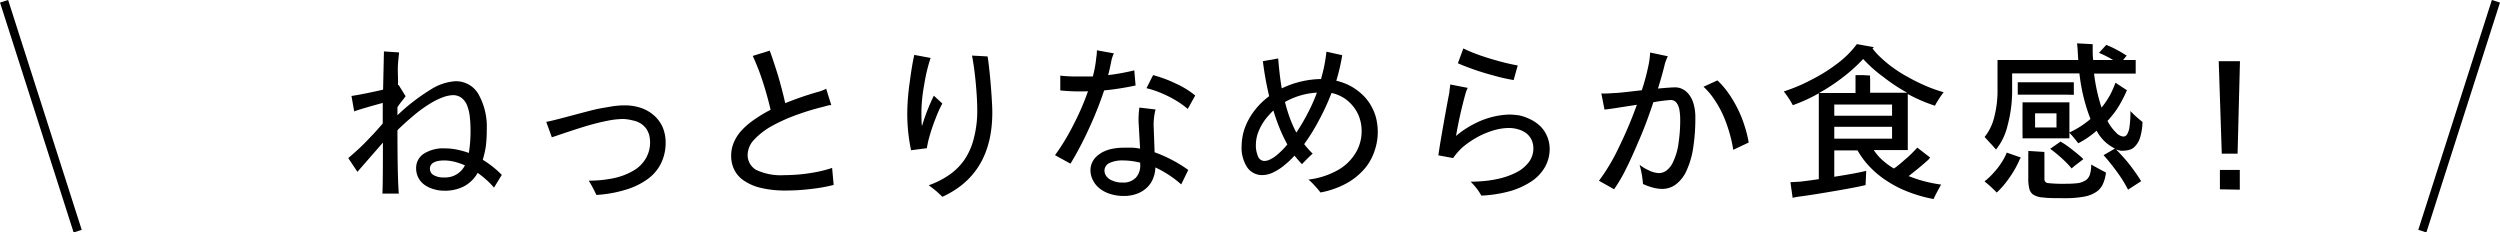 <svg xmlns="http://www.w3.org/2000/svg" viewBox="0 0 294.19 27.35"><defs><style>.cls-1{fill:none;stroke:#000;stroke-miterlimit:10;}</style></defs><g id="レイヤー_2" data-name="レイヤー 2"><g id="design"><path d="M56.81,18.8a11.77,11.77,0,0,1,2.24,1.78l-.92,1.5a8,8,0,0,0-.83-.86,12.72,12.72,0,0,0-1.09-.88,4,4,0,0,1-1.58,1.57,4.81,4.81,0,0,1-2.36.53A4.11,4.11,0,0,1,51,22.25a3.52,3.52,0,0,1-1-.47,2.28,2.28,0,0,1-.62-.62,2.21,2.21,0,0,1-.32-.68,2.38,2.38,0,0,1-.09-.62,2,2,0,0,1,.9-1.77,4.3,4.3,0,0,1,2.5-.63,7.15,7.15,0,0,1,1.42.15,9.27,9.27,0,0,1,1.38.39,15.61,15.61,0,0,0,.2-2.72,14.72,14.72,0,0,0-.08-1.49,5.41,5.41,0,0,0-.29-1.3,2.2,2.2,0,0,0-.63-.93,1.66,1.66,0,0,0-1.12-.36,3.67,3.67,0,0,0-1,.2,7.9,7.9,0,0,0-1.57.75,15.38,15.38,0,0,0-2,1.44c-.71.6-1.35,1.17-1.91,1.73q0,5.5.16,7.46H45q.06-.86.06-6l-3,3.44-1.08-1.62q.47-.39,1.14-1t1.5-1.5c.55-.56,1-1.09,1.42-1.57l0-2.42c-1.67.46-2.79.78-3.36,1l-.32-1.82c.91-.13,2.15-.38,3.72-.74l.1-4.5,1.78.12c0,.2-.08.68-.13,1.43S46.86,9.1,46.83,10l.08,0,.82,1.32a5.45,5.45,0,0,1-.39.51,9.46,9.46,0,0,0-.57.79l0,.94a23,23,0,0,1,3.88-3,6.12,6.12,0,0,1,2.92-1,3.05,3.05,0,0,1,2.71,1.48,7.82,7.82,0,0,1,1,4.2,16.34,16.34,0,0,1-.1,1.91A11.29,11.29,0,0,1,56.81,18.8Zm-4.6,2.08a2.59,2.59,0,0,0,2.5-1.42A7.4,7.4,0,0,0,53.33,19a5.34,5.34,0,0,0-1-.12c-1.16,0-1.74.33-1.74,1a.84.84,0,0,0,.45.73A2.21,2.21,0,0,0,52.21,20.88Z"/><path d="M70.18,22.94a15.43,15.43,0,0,0-.9-1.68A14.37,14.37,0,0,0,72.05,21a7.72,7.72,0,0,0,2.42-.88A4,4,0,0,0,76,18.64a3.72,3.72,0,0,0,.5-1.9,3.43,3.43,0,0,0-.11-.86,2.79,2.79,0,0,0-.33-.72,2.59,2.59,0,0,0-.6-.59,2.81,2.81,0,0,0-1-.4A5.81,5.81,0,0,0,73.36,14a9.79,9.79,0,0,0-1.87.21c-.71.14-1.49.33-2.32.57s-2.24.7-4.23,1.38l-.66-1.82c.45-.08,1.19-.26,2.23-.54l2-.53,1-.26c.4-.1.79-.19,1.16-.26l1.33-.23a9.64,9.64,0,0,1,1.49-.12,5.9,5.9,0,0,1,2,.32,4.53,4.53,0,0,1,1.51.9,4,4,0,0,1,1,1.4,4.71,4.71,0,0,1,.33,1.76,5.48,5.48,0,0,1-.51,2.37,5,5,0,0,1-1.55,1.88,8.39,8.39,0,0,1-2.56,1.27A14.65,14.65,0,0,1,70.18,22.94Z"/><path d="M97.92,19.76l.18,2a18.55,18.55,0,0,1-2.61.47,24.21,24.21,0,0,1-3,.19,12.23,12.23,0,0,1-2.86-.29,5.85,5.85,0,0,1-2-.82A3.27,3.27,0,0,1,86.42,20a3.64,3.64,0,0,1-.38-1.7,3.93,3.93,0,0,1,.34-1.6,5,5,0,0,1,1-1.47A8.81,8.81,0,0,1,88.87,14a15.72,15.72,0,0,1,1.81-1.08c-.23-1-.54-2.14-.93-3.34a27.09,27.09,0,0,0-1.17-3l2-.62q.44,1.2,1,3c.34,1.2.62,2.26.82,3.18a39.58,39.58,0,0,1,3.76-1.3,4.38,4.38,0,0,0,1.06-.4l.6,1.92c-.27,0-.61.12-1,.22a30.11,30.11,0,0,0-3,.91,20.21,20.21,0,0,0-2.92,1.3,8.36,8.36,0,0,0-2.12,1.61,2.66,2.66,0,0,0-.8,1.8A2,2,0,0,0,89,20a6.8,6.8,0,0,0,3.31.61,19.63,19.63,0,0,0,3.14-.26A14.54,14.54,0,0,0,97.92,19.76Z"/><path d="M109.89,11.26l1,.92a14.31,14.31,0,0,0-.79,1.75,21.52,21.52,0,0,0-.71,2.08,11,11,0,0,0-.32,1.43l-1.86.24a20.74,20.74,0,0,1-.44-4.74,27,27,0,0,1,.27-3.17c.18-1.39.36-2.49.55-3.31l1.92.36a19.15,19.15,0,0,0-.74,3.08,18.77,18.77,0,0,0-.34,3.12c0,.72,0,1.34.06,1.84A23.14,23.14,0,0,1,109.89,11.26Zm6.32-4.62c.07.36.14.92.22,1.66s.16,1.62.23,2.61.11,1.77.11,2.33q0,7.24-5.88,9.92c-.07-.08-.24-.24-.5-.48s-.63-.53-1.1-.88a10.13,10.13,0,0,0,2.44-1.24,7.12,7.12,0,0,0,1.72-1.7,7.84,7.84,0,0,0,1.1-2.4A12.81,12.81,0,0,0,115,13q0-1.35-.18-3.27c-.12-1.27-.27-2.33-.44-3.19Z"/><path d="M133.63,10.06a32.86,32.86,0,0,1-3.7.58,42.43,42.43,0,0,1-1.8,4.52,39.29,39.29,0,0,1-2.16,4.1l-1.82-1a25.17,25.17,0,0,0,2.14-3.52,30.28,30.28,0,0,0,1.74-4,22.61,22.61,0,0,1-3.26-.1l0-1.74A16,16,0,0,0,126.6,9c.68,0,1.34,0,2,0A13.32,13.32,0,0,0,129,6.82a5.67,5.67,0,0,0,.08-.9l2,.36a3.24,3.24,0,0,0-.19.47,3.32,3.32,0,0,0-.11.41c-.12.62-.24,1.18-.38,1.68a26.71,26.71,0,0,0,3.08-.56Zm2.14,5.1.1,2.76a15.57,15.57,0,0,1,1.87.81A15.22,15.22,0,0,1,139.83,20L139,21.7a12.26,12.26,0,0,0-1.42-1.09,13.05,13.05,0,0,0-1.62-.91,3.55,3.55,0,0,1-.27,1.3,2.87,2.87,0,0,1-.73,1.08,3.26,3.26,0,0,1-1.18.72,4.29,4.29,0,0,1-1.56.26,5.26,5.26,0,0,1-1.49-.21,3.94,3.94,0,0,1-1.25-.61,2.89,2.89,0,0,1-.85-1,2.54,2.54,0,0,1-.31-1.22,2.25,2.25,0,0,1,.16-.81,2.46,2.46,0,0,1,.45-.7,3.77,3.77,0,0,1,.79-.59,4.29,4.29,0,0,1,1.16-.41,7.22,7.22,0,0,1,1.28-.13c.26,0,.59,0,1,0s.73.07,1,.11L134,14.66a9.58,9.58,0,0,1,.08-2l1.9.22A7.23,7.23,0,0,0,135.77,15.16Zm-3.66,6.32a2,2,0,0,0,1.56-.58,2.13,2.13,0,0,0,.5-1.62v-.14a8.61,8.61,0,0,0-2-.26,3.61,3.61,0,0,0-1.61.3,1,1,0,0,0-.59.92,1.16,1.16,0,0,0,.2.6,1.57,1.57,0,0,0,.72.55A2.79,2.79,0,0,0,132.11,21.48Zm8.54-10.24-.88,1.58a10.49,10.49,0,0,0-1.2-.88,13.19,13.19,0,0,0-1.81-.94,10.56,10.56,0,0,0-1.85-.62l.78-1.54a14.77,14.77,0,0,1,2.69,1A10.08,10.08,0,0,1,140.65,11.24Z"/><path d="M157.25,9.5a7.15,7.15,0,0,1,1.07.34,6.12,6.12,0,0,1,1.24.68,6.48,6.48,0,0,1,1.13,1,5.66,5.66,0,0,1,.84,1.28,5.25,5.25,0,0,1,.47,1.4,6.73,6.73,0,0,1,.13,1.26,6.86,6.86,0,0,1-.41,2.39A6.14,6.14,0,0,1,160.45,20a7.67,7.67,0,0,1-2.14,1.65,10.37,10.37,0,0,1-2.92,1c-.17-.22-.4-.5-.7-.82a6.32,6.32,0,0,0-.72-.7,9.15,9.15,0,0,0,3.25-1,5.64,5.64,0,0,0,2.22-2,4.88,4.88,0,0,0,.79-2.71,4.73,4.73,0,0,0-.27-1.61,4.28,4.28,0,0,0-.75-1.32,4.36,4.36,0,0,0-1.13-1,4.54,4.54,0,0,0-1.39-.55,27.53,27.53,0,0,1-1.47,3.19,23,23,0,0,1-1.75,2.83,10.6,10.6,0,0,0,1,1.12c-.26.22-.68.63-1.26,1.24-.25-.26-.54-.6-.88-1a10.35,10.35,0,0,1-1.19,1.12,6.09,6.09,0,0,1-1.28.83,2.87,2.87,0,0,1-1.29.33,2.11,2.11,0,0,1-1.8-.9,4.22,4.22,0,0,1-.66-2.54,6.55,6.55,0,0,1,.34-2,7.81,7.81,0,0,1,1.06-2,8.67,8.67,0,0,1,1.84-1.84,37.4,37.4,0,0,1-.74-4.12l1.8-.32c.12,1.43.26,2.6.42,3.52a11.06,11.06,0,0,1,4.62-1.1,18.36,18.36,0,0,0,.64-3.22l1.86.42A23.65,23.65,0,0,1,157.25,9.5Zm-8.46,9.44a1.54,1.54,0,0,0,.64-.16,3.84,3.84,0,0,0,.88-.58A9.3,9.3,0,0,0,151.49,17a18.47,18.47,0,0,1-.9-1.89,20.9,20.9,0,0,1-.74-2.11,9.3,9.3,0,0,0-.95,1.05,6.14,6.14,0,0,0-.8,1.42,4.22,4.22,0,0,0-.31,1.47,3.31,3.31,0,0,0,.26,1.49A.81.81,0,0,0,148.79,18.94ZM151.21,12a18.29,18.29,0,0,0,.58,1.9,14,14,0,0,0,.76,1.7,23.33,23.33,0,0,0,1.32-2.24,20.08,20.08,0,0,0,1.1-2.46A8.67,8.67,0,0,0,151.21,12Z"/><path d="M177.6,13.48a8.67,8.67,0,0,1,1.18.1A5.5,5.5,0,0,1,180,14a4.73,4.73,0,0,1,1.16.76,3.56,3.56,0,0,1,.87,1.22,3.86,3.86,0,0,1,.33,1.58,4.33,4.33,0,0,1-.58,2.14,5.07,5.07,0,0,1-1.75,1.76,9,9,0,0,1-2.63,1.11,15.24,15.24,0,0,1-3.08.45,7.06,7.06,0,0,0-.51-.79,8.92,8.92,0,0,0-.75-.85q.78,0,1.71-.09a12.79,12.79,0,0,0,1.88-.33,8.52,8.52,0,0,0,1.82-.69,4.19,4.19,0,0,0,1.42-1.17,2.64,2.64,0,0,0,.55-1.62,2.42,2.42,0,0,0-.2-1,2.33,2.33,0,0,0-.57-.75,2.87,2.87,0,0,0-.94-.49,3.94,3.94,0,0,0-1.19-.18,6.62,6.62,0,0,0-1.78.28,9.83,9.83,0,0,0-1.88.78,10.78,10.78,0,0,0-1.7,1.15A7.12,7.12,0,0,0,171,18.6l-1.74-.32c.14-1,.36-2.28.64-3.86s.5-2.76.66-3.56c0-.25.07-.56.1-.92l2.06.4a3.32,3.32,0,0,0-.26.66,50.24,50.24,0,0,0-1.12,5,10.77,10.77,0,0,1,2.17-1.44,9.65,9.65,0,0,1,2.31-.85A9.19,9.19,0,0,1,177.6,13.48Zm1-5.78-.48,1.72a20.46,20.46,0,0,1-2.38-.54c-.94-.25-1.77-.51-2.49-.77s-1.29-.48-1.69-.67l.64-1.74a15,15,0,0,0,1.58.67c.65.25,1.42.49,2.3.74A25.12,25.12,0,0,0,178.58,7.7Z"/><path d="M197.16,10.28a1.86,1.86,0,0,1,.84.21,2.28,2.28,0,0,1,.76.64,3.16,3.16,0,0,1,.54,1.12,5.58,5.58,0,0,1,.2,1.61,22,22,0,0,1-.25,3.52A9.71,9.71,0,0,1,198.5,20a4.19,4.19,0,0,1-1.24,1.66,2.67,2.67,0,0,1-1.68.57,4.43,4.43,0,0,1-1.13-.17,6.9,6.9,0,0,1-1.11-.41,11.59,11.59,0,0,0-.4-2.26,5.21,5.21,0,0,0,1.14.68,2.89,2.89,0,0,0,1.16.3,1.52,1.52,0,0,0,.86-.3,2.71,2.71,0,0,0,.84-1.14,7.22,7.22,0,0,0,.59-2.14,17.82,17.82,0,0,0,.19-2.66,7,7,0,0,0-.09-1.18,1.93,1.93,0,0,0-.34-.85.85.85,0,0,0-.73-.33,19.16,19.16,0,0,0-2,.26c-.49,1.47-1,2.88-1.58,4.23s-1.09,2.54-1.6,3.54a17.84,17.84,0,0,1-1.44,2.47l-1.78-1a22.22,22.22,0,0,0,2.32-3.89,48.1,48.1,0,0,0,2.14-5.05l-2,.31c-1,.16-1.58.24-1.81.25L188.44,11a10.91,10.91,0,0,0,1.42-.05c.62,0,1.73-.15,3.34-.33a24.7,24.7,0,0,0,.78-2.9,9.06,9.06,0,0,0,.2-1.54l2.08.44a8.1,8.1,0,0,0-.32.8q-.36,1.49-.84,3C196.09,10.33,196.78,10.28,197.16,10.28Zm4.94-.82a9.92,9.92,0,0,1,1.28,1.48,14.22,14.22,0,0,1,1.05,1.75,13.49,13.49,0,0,1,.85,2.08,13.52,13.52,0,0,1,.5,2l-1.82.86a15.05,15.05,0,0,0-.38-1.77q-.24-.87-.54-1.65a12.22,12.22,0,0,0-.67-1.46,12.54,12.54,0,0,0-.85-1.35,7.57,7.57,0,0,0-1.06-1.19Z"/><path d="M227,18.72c-.69.64-1.5,1.3-2.4,2a15.93,15.93,0,0,0,3.82,1c-.51.92-.8,1.49-.88,1.7a16.11,16.11,0,0,1-3-.85,13.07,13.07,0,0,1-2.53-1.3,10.89,10.89,0,0,1-2-1.66,9.37,9.37,0,0,1-1.42-1.91h-2.74V20.8c1.72-.27,3-.5,3.76-.7l-.08,1.68c-.64.16-1.82.39-3.52.68s-3.1.52-4.18.66a7.1,7.1,0,0,0-.88.16l-.26-1.84,1.1-.06c.72-.08,1.46-.18,2.24-.3V11.52l0-.54a19.71,19.71,0,0,1-3.06,1.4,8.63,8.63,0,0,0-.47-.8c-.22-.33-.42-.6-.59-.82a19.81,19.81,0,0,0,3.2-1.35,19.46,19.46,0,0,0,3.19-2,11.23,11.23,0,0,0,2.21-2.22l2,.36-.16.16a8.32,8.32,0,0,0,1.09,1.17A13.34,13.34,0,0,0,222.81,8a15.84,15.84,0,0,0,1.68,1.05,21.34,21.34,0,0,0,2,1,16.48,16.48,0,0,0,2.23.8c-.28.38-.51.7-.68,1a4.49,4.49,0,0,0-.34.59,18.38,18.38,0,0,1-3.2-1.38l0,.62V17l0,.66h-4a5.93,5.93,0,0,0,1,1.17,8,8,0,0,0,1.37,1c.25-.17.59-.43,1-.79s.8-.68,1.11-1,.52-.52.64-.67l1.5,1.16ZM219.25,6.94a18.66,18.66,0,0,1-2.38,2.15,22.19,22.19,0,0,1-2.8,1.85h4.28V9.34l0-.5.88,0,.84.05a2.39,2.39,0,0,0,0,.44v1.58h4.36a20.1,20.1,0,0,1-2.81-1.86A15.82,15.82,0,0,1,219.25,6.94Zm-3.4,5.36v1.32h6.8V12.3Zm0,2.62v1.4h6.8v-1.4Z"/><path d="M233.53,21.34a7.5,7.5,0,0,0,1.06-1,8.17,8.17,0,0,0,1-1.3,7.08,7.08,0,0,0,.56-1.08l1.66.58a1.43,1.43,0,0,0-.14.22,11.55,11.55,0,0,1-1.23,2.18,10.63,10.63,0,0,1-1.47,1.72c-.12-.13-.32-.32-.59-.58S233.8,21.57,233.53,21.34ZM249,17.58c.31.3.66.68,1.07,1.15s.77.94,1.1,1.4.59.86.79,1.19l-1.54,1a14.69,14.69,0,0,0-1.33-2.13,23,23,0,0,0-1.55-1.93l1.34-.78a4.83,4.83,0,0,1-2.16-2.1,10.48,10.48,0,0,1-2.16,1.48,13.6,13.6,0,0,0-1.06-1.26A10.56,10.56,0,0,0,246,14a20.83,20.83,0,0,1-1.3-5.36h-7.92v1.86a15.63,15.63,0,0,1-.53,4.24,7.06,7.06,0,0,1-1.37,2.86c-.1-.13-.35-.41-.74-.83s-.58-.64-.6-.65a5.93,5.93,0,0,0,1.12-2.28,12.49,12.49,0,0,0,.4-3.4V7.6l0-.54h9.5l-.08-1.32-.06-.64,1.84.1s0,.08,0,.21,0,.25,0,.35c0,.44,0,.88.06,1.3h2.34A12.52,12.52,0,0,0,247,6.22l.86-.94.64.28c.3.14.62.31,1,.52l.76.46-.42.52c.71,0,1.2,0,1.48,0V8.66c-.29,0-.8,0-1.54,0h-3.36a20.8,20.8,0,0,0,.88,4,9.73,9.73,0,0,0,.72-1,7.72,7.72,0,0,0,.56-1.05c.15-.33.27-.62.36-.88l1.36.9a.5.5,0,0,0-.1.18,9.14,9.14,0,0,1-.49,1A9.74,9.74,0,0,1,249,13a11.87,11.87,0,0,1-1,1.23,5.35,5.35,0,0,0,1,1.36,1.38,1.38,0,0,0,.86.48.52.52,0,0,0,.46-.28,2.38,2.38,0,0,0,.28-.94,12,12,0,0,0,.1-1.78,13.38,13.38,0,0,0,1.42,1.28,6.83,6.83,0,0,1-.29,1.86,2.56,2.56,0,0,1-.58,1,1.4,1.4,0,0,1-.75.44,2.68,2.68,0,0,1-.56.08,1.87,1.87,0,0,1-.42,0A3.13,3.13,0,0,1,249,17.58Zm-5.86-6.44h-4.82l-.88,0V9.68l.88,0h4.82l.9,0v1.48ZM238,16.28a3.66,3.66,0,0,0,0-.52v-3.2a3.88,3.88,0,0,0,0-.52h5.52l0,.52v3.2l0,.52Zm7.46,4.92a1.34,1.34,0,0,0,.47-.66,3.64,3.64,0,0,0,.15-1.18c.78.44,1.36.75,1.74.94a4.41,4.41,0,0,1-.36,1.36,2.21,2.21,0,0,1-.79.93,3.72,3.72,0,0,1-1.43.55,11.64,11.64,0,0,1-2.24.18c-1.13,0-2,0-2.54-.08a2.42,2.42,0,0,1-1.2-.34,1.19,1.19,0,0,1-.45-.66,4.88,4.88,0,0,1-.13-1.24V18.08a1,1,0,0,0,0-.32l1.9.12a1.09,1.09,0,0,0,0,.26v2.94a.44.44,0,0,0,.38.46,16.39,16.39,0,0,0,2.3.08,10,10,0,0,0,1.26-.07A2.25,2.25,0,0,0,245.45,21.2ZM242,13.34h-2.52V15H242Zm-.76,4.18,1.24-.86a11.46,11.46,0,0,1,1.32.91c.52.41,1,.79,1.36,1.15-.08.07-.29.24-.64.5s-.59.47-.74.6a11.41,11.41,0,0,0-1-1.05A16.08,16.08,0,0,0,241.27,17.52Z"/><path d="M261.45,18.08,261.09,7.2h2.5l-.28,10.88Zm-.22,4.2V20h2.34v2.32Z"/><line class="cls-1" x1="293.71" y1="0.15" x2="285.05" y2="27.2"/><line class="cls-1" x1="0.48" y1="0.15" x2="9.14" y2="27.2"/></g></g></svg>